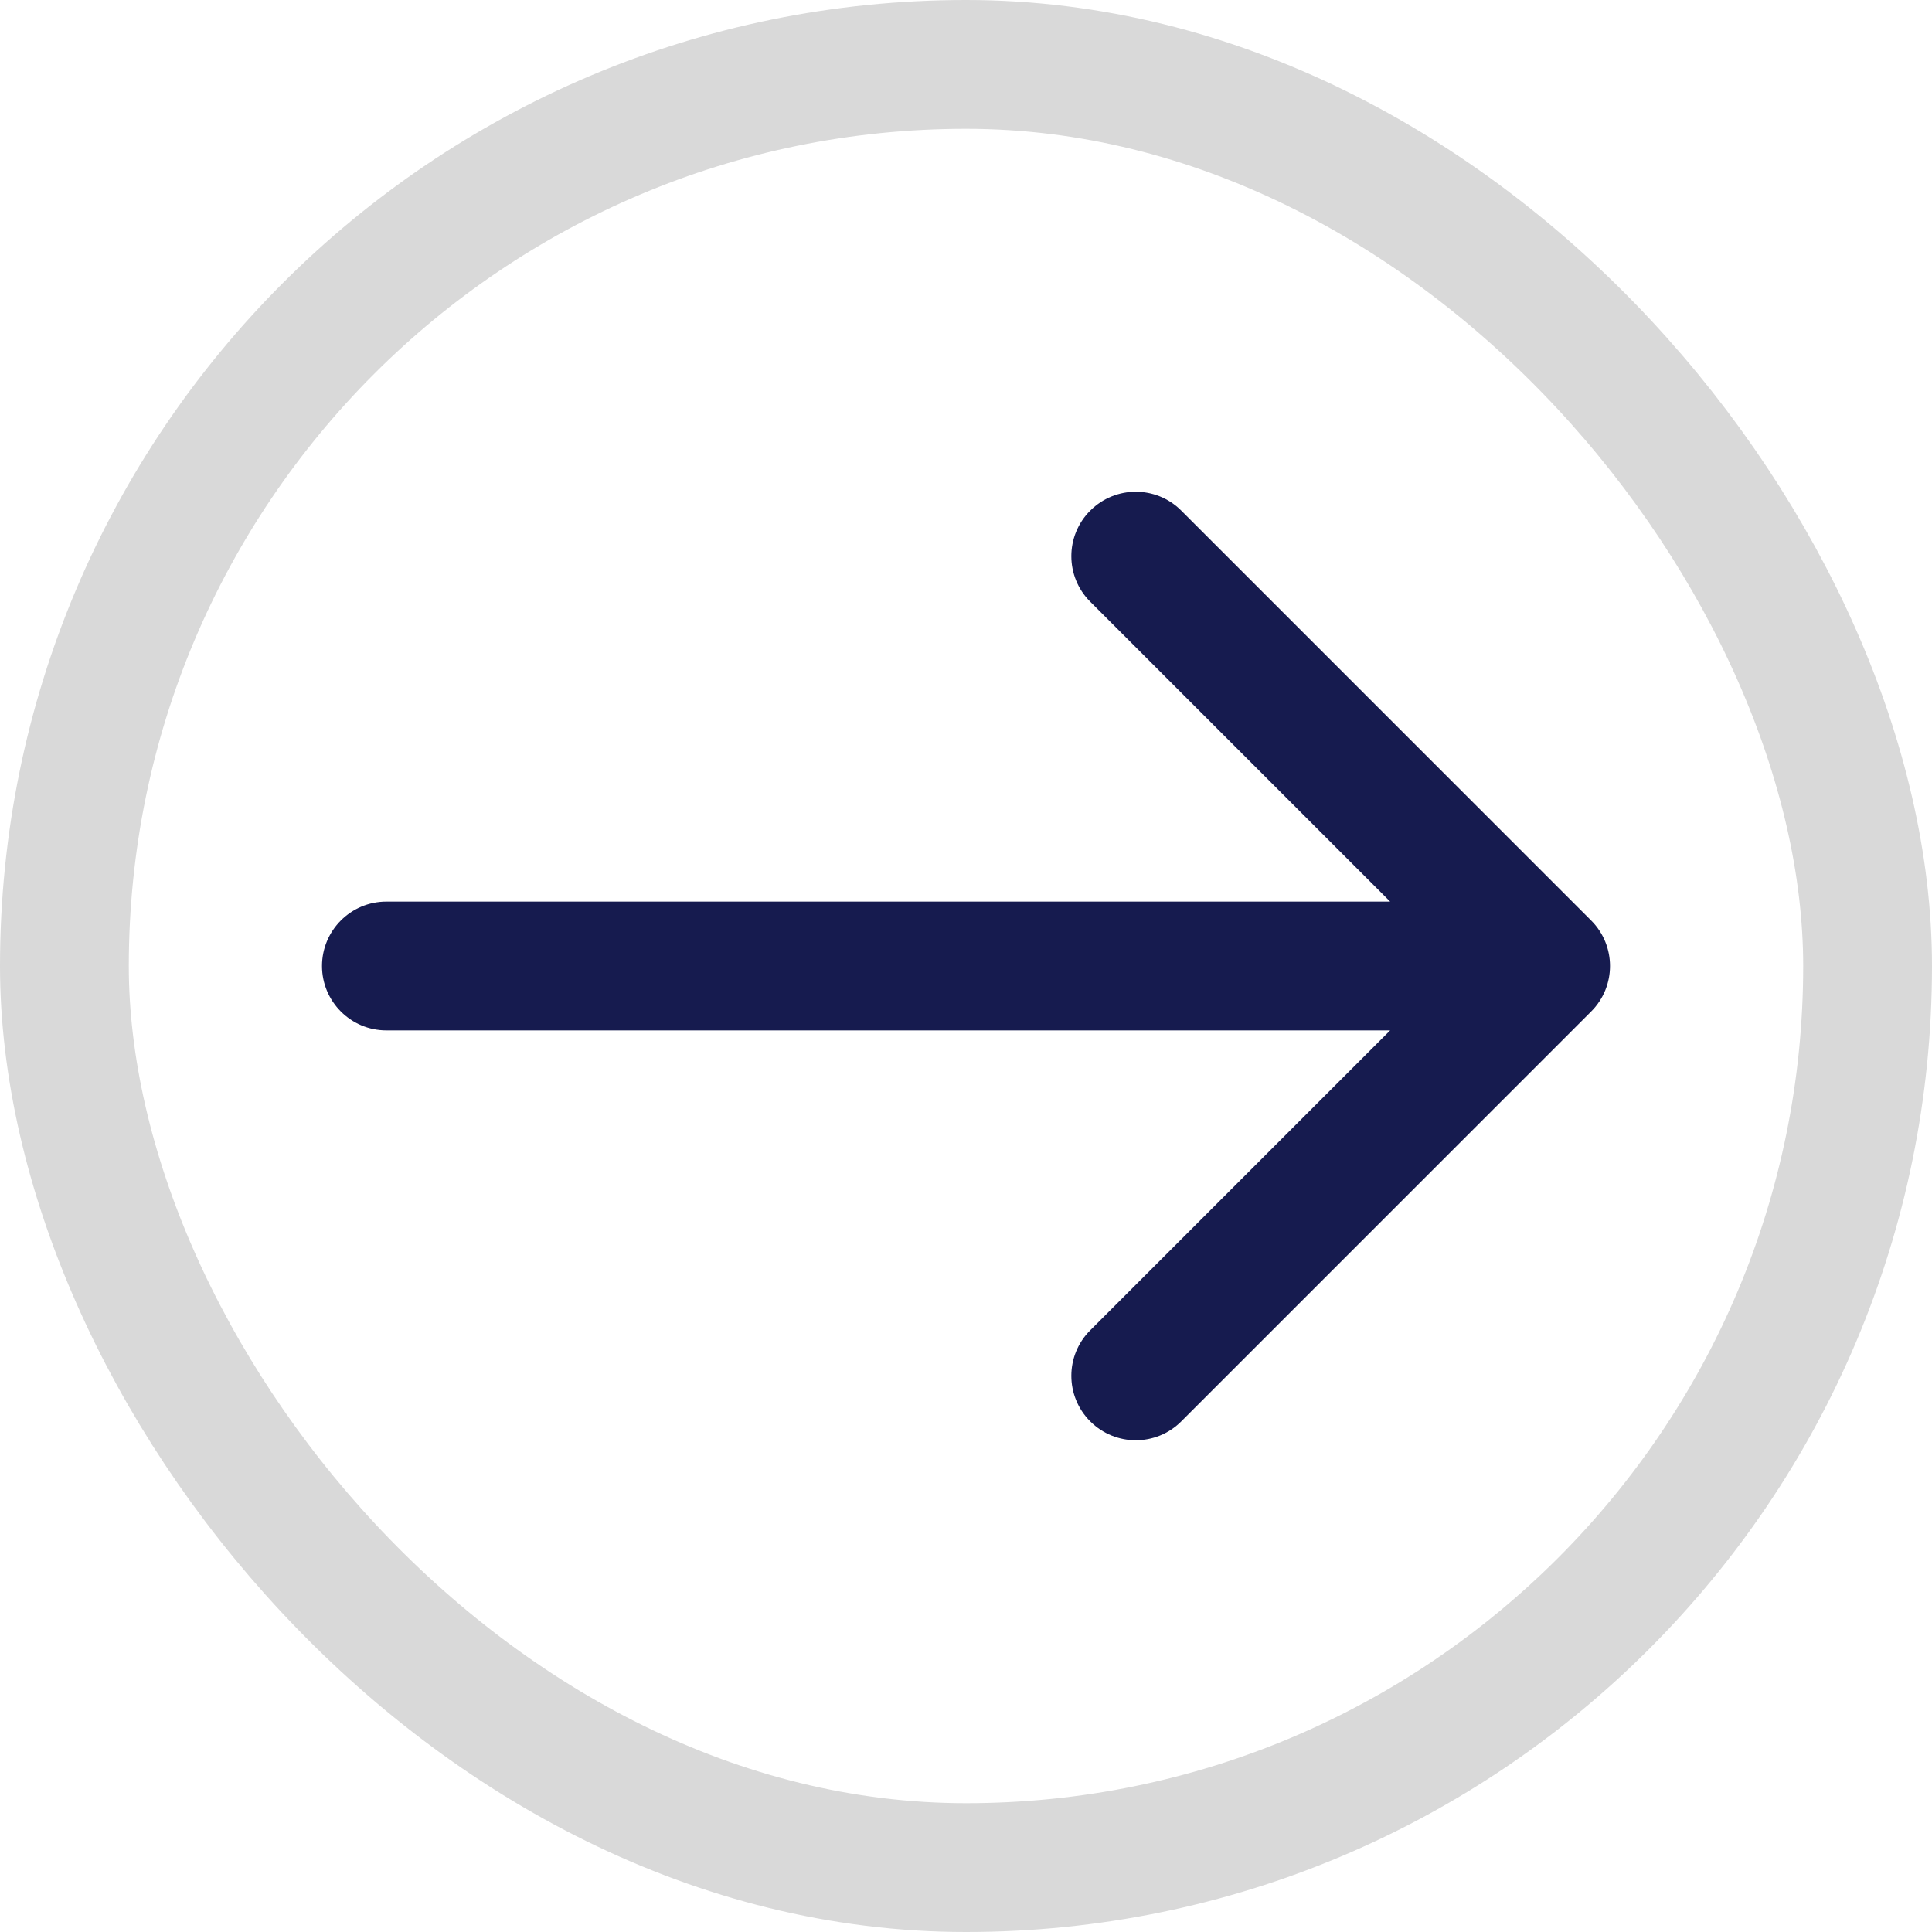 <svg width="30" height="30" viewBox="0 0 30 30" fill="none" xmlns="http://www.w3.org/2000/svg">
<rect x="1" y="1" width="28" height="28" rx="14" stroke="#D9D9D9" stroke-width="2"/>
<path d="M6 14C5.448 14 5 14.448 5 15C5 15.552 5.448 16 6 16V14ZM24.707 15.707C25.098 15.317 25.098 14.683 24.707 14.293L18.343 7.929C17.953 7.538 17.32 7.538 16.929 7.929C16.538 8.319 16.538 8.953 16.929 9.343L22.586 15L16.929 20.657C16.538 21.047 16.538 21.68 16.929 22.071C17.32 22.462 17.953 22.462 18.343 22.071L24.707 15.707ZM6 16H24V14H6V16Z" fill="#161B4F"/>
</svg>
